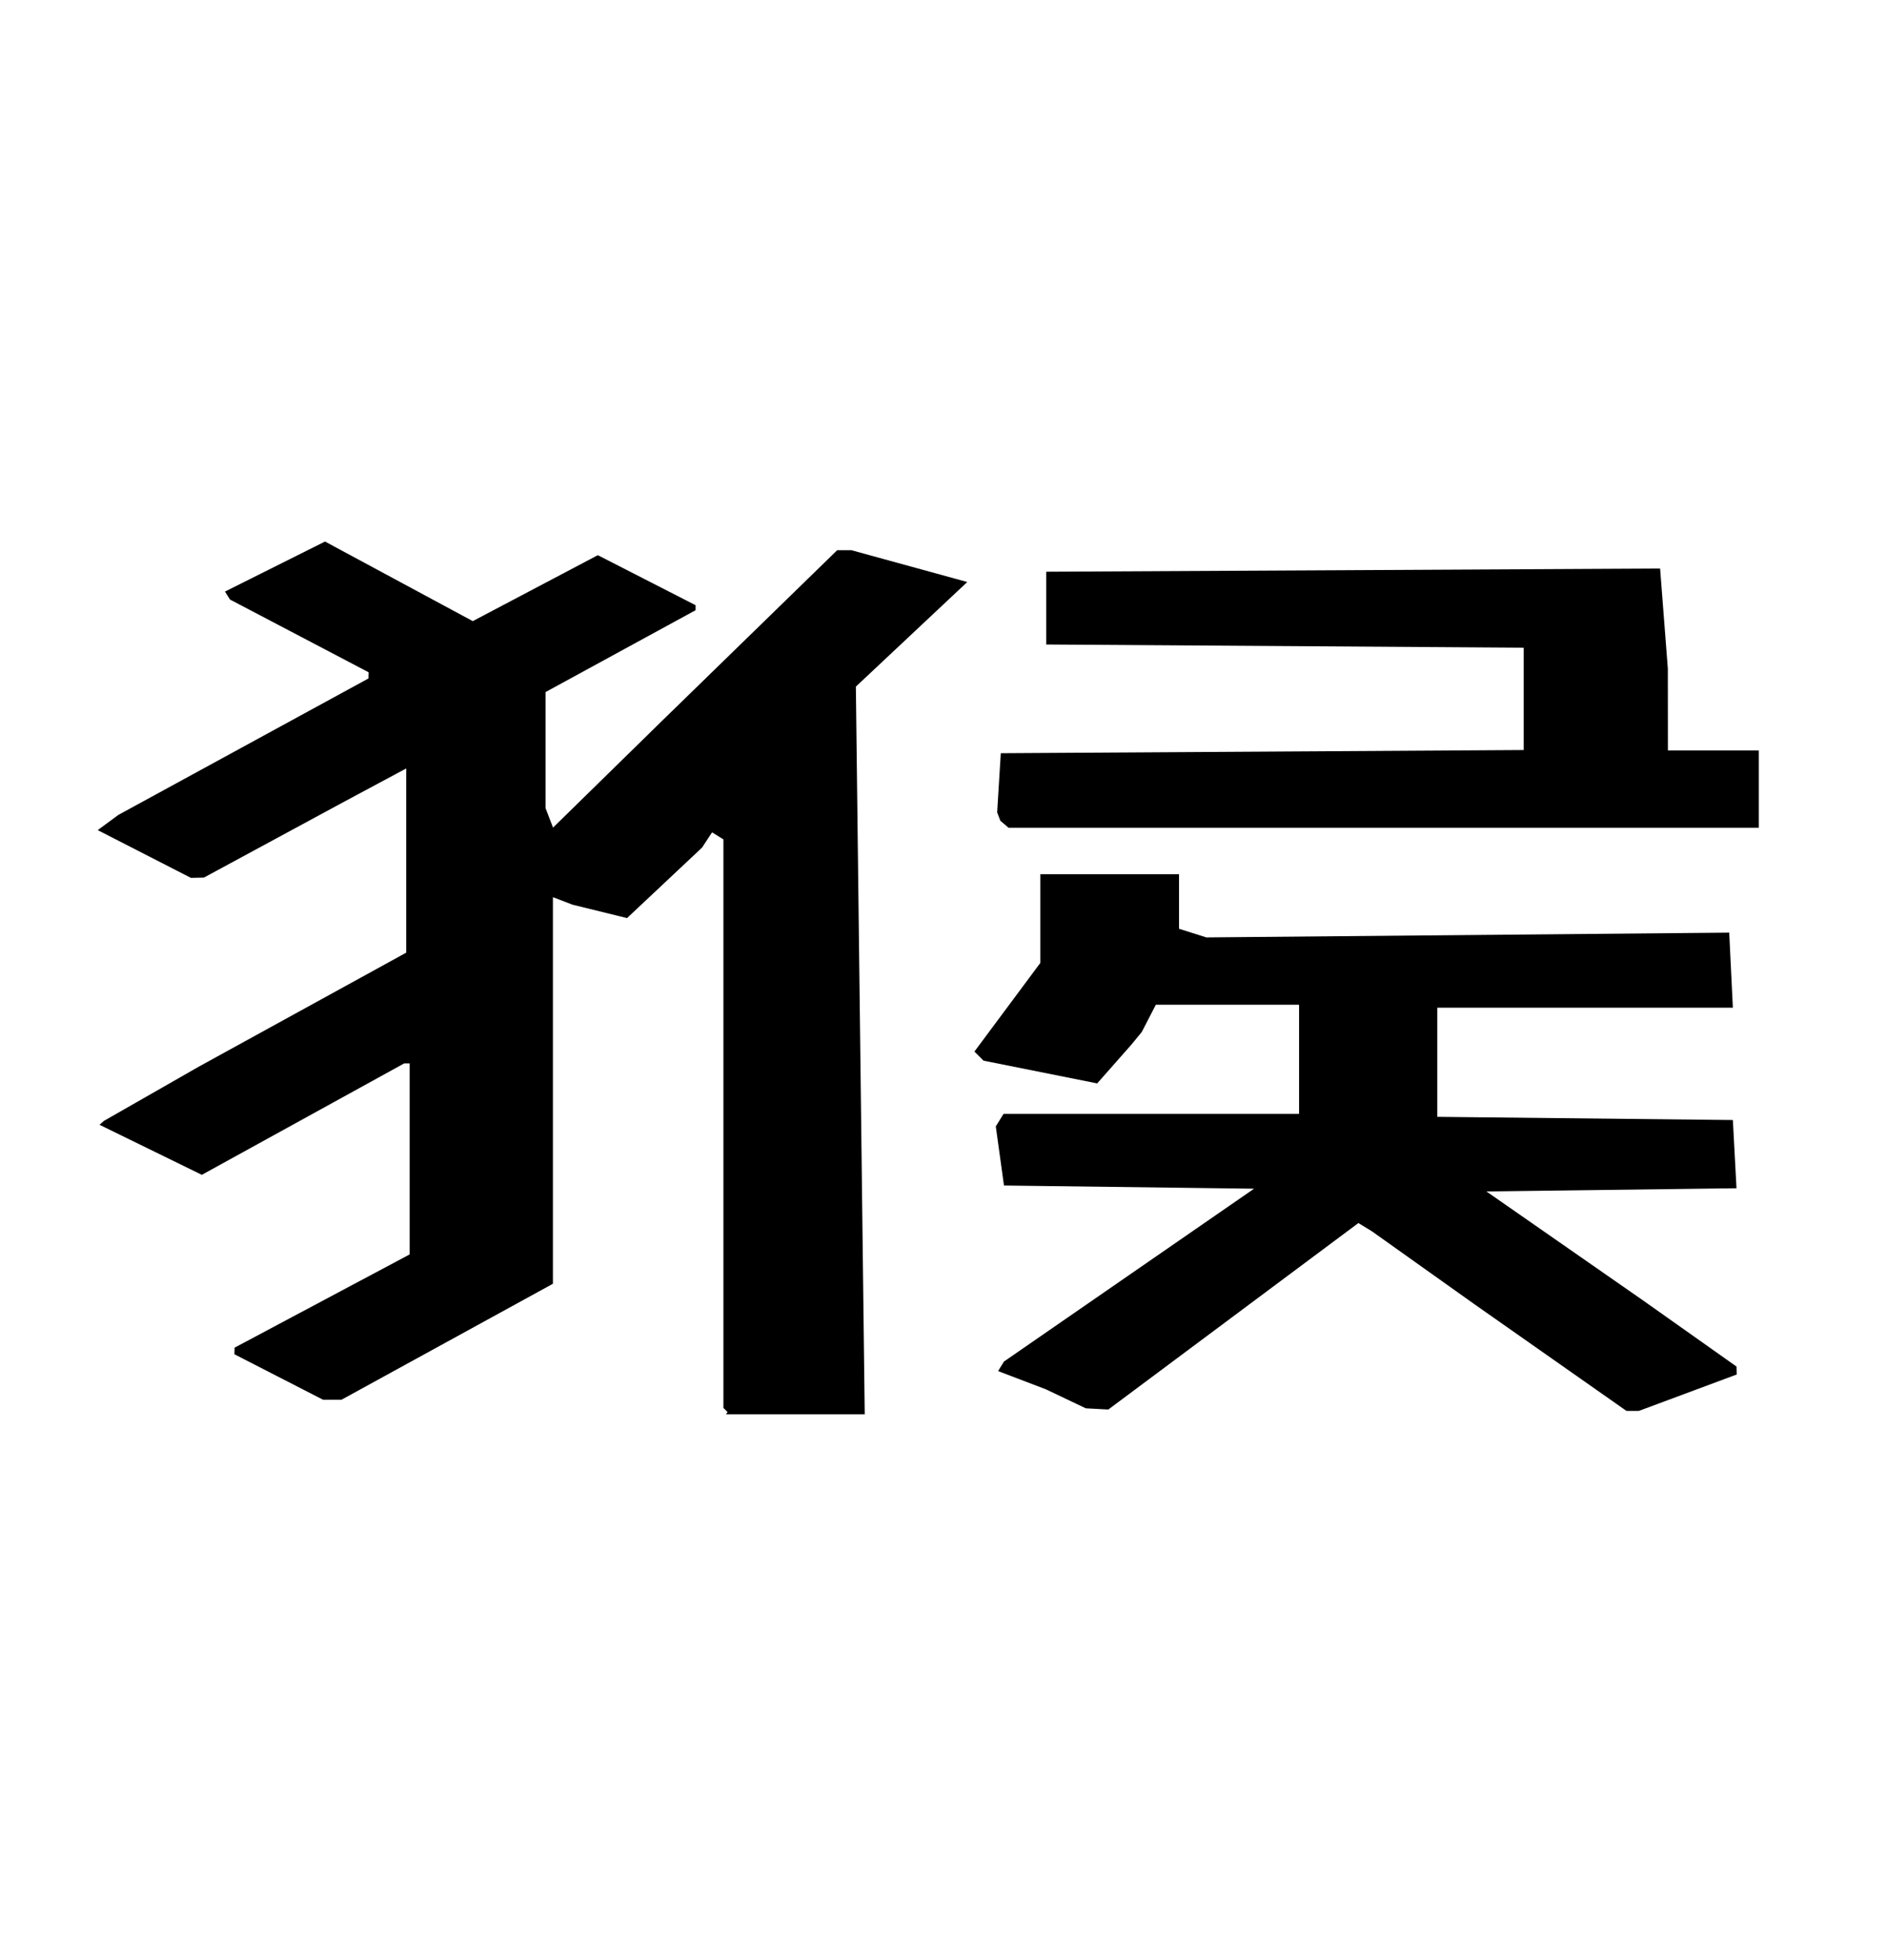 <svg width="313" height="325" version="1.1" viewBox="0 0 83 86" xml:space="preserve" xmlns="http://www.w3.org/2000/svg"><g><path d="m44 36-0.14-0.37 0.16-2.6 23-0.14v-4.5l-21-0.14v-3.2l27-0.14 0.34 4.4 0.003 3.6h4v3.4h-33z"/><path d="m46 61-2.1-0.8 0.26-0.42 11-7.6-11-0.14-0.36-2.6 0.34-0.55h13v-4.8h-6.3l-0.62 1.2-0.46 0.56-1.5 1.7-5-1-0.4-0.4 2.9-3.9v-3.9h6.1v2.4l1.2 0.38 23-0.21 0.16 3.3h-13v4.8l13 0.14 0.16 3-11 0.14 6.9 4.8 4.1 2.9 0.009 0.35-4.3 1.6h-0.55l-6.7-4.7-4.5-3.2-0.59-0.36-11 8.2-0.99-0.053z"/><path d="m32 62-0.18-0.18v-25l-0.5-0.31-0.44 0.67-3.3 3.1-2.4-0.59-0.86-0.33v17l-9.3 5.1h-0.81l-3.9-2 0.008-0.29 7.7-4.1v-8.4h-0.24l-8.9 4.9-4.5-2.2 0.19-0.17 4.2-2.4 9.1-5v-8.1l-2.8 1.5-6.1 3.3-0.57 0.012-4.1-2.1 0.91-0.67 11-6 7e-3 -0.27-6.1-3.2-0.22-0.35 4.4-2.2 6.5 3.5 5.5-2.9 4.3 2.2v0.22l-6.6 3.6v5.1l0.33 0.86 4.8-4.7 7.7-7.5h0.62l5.1 1.4-4.9 4.6 0.39 32h-6.1z"/></g></svg>
